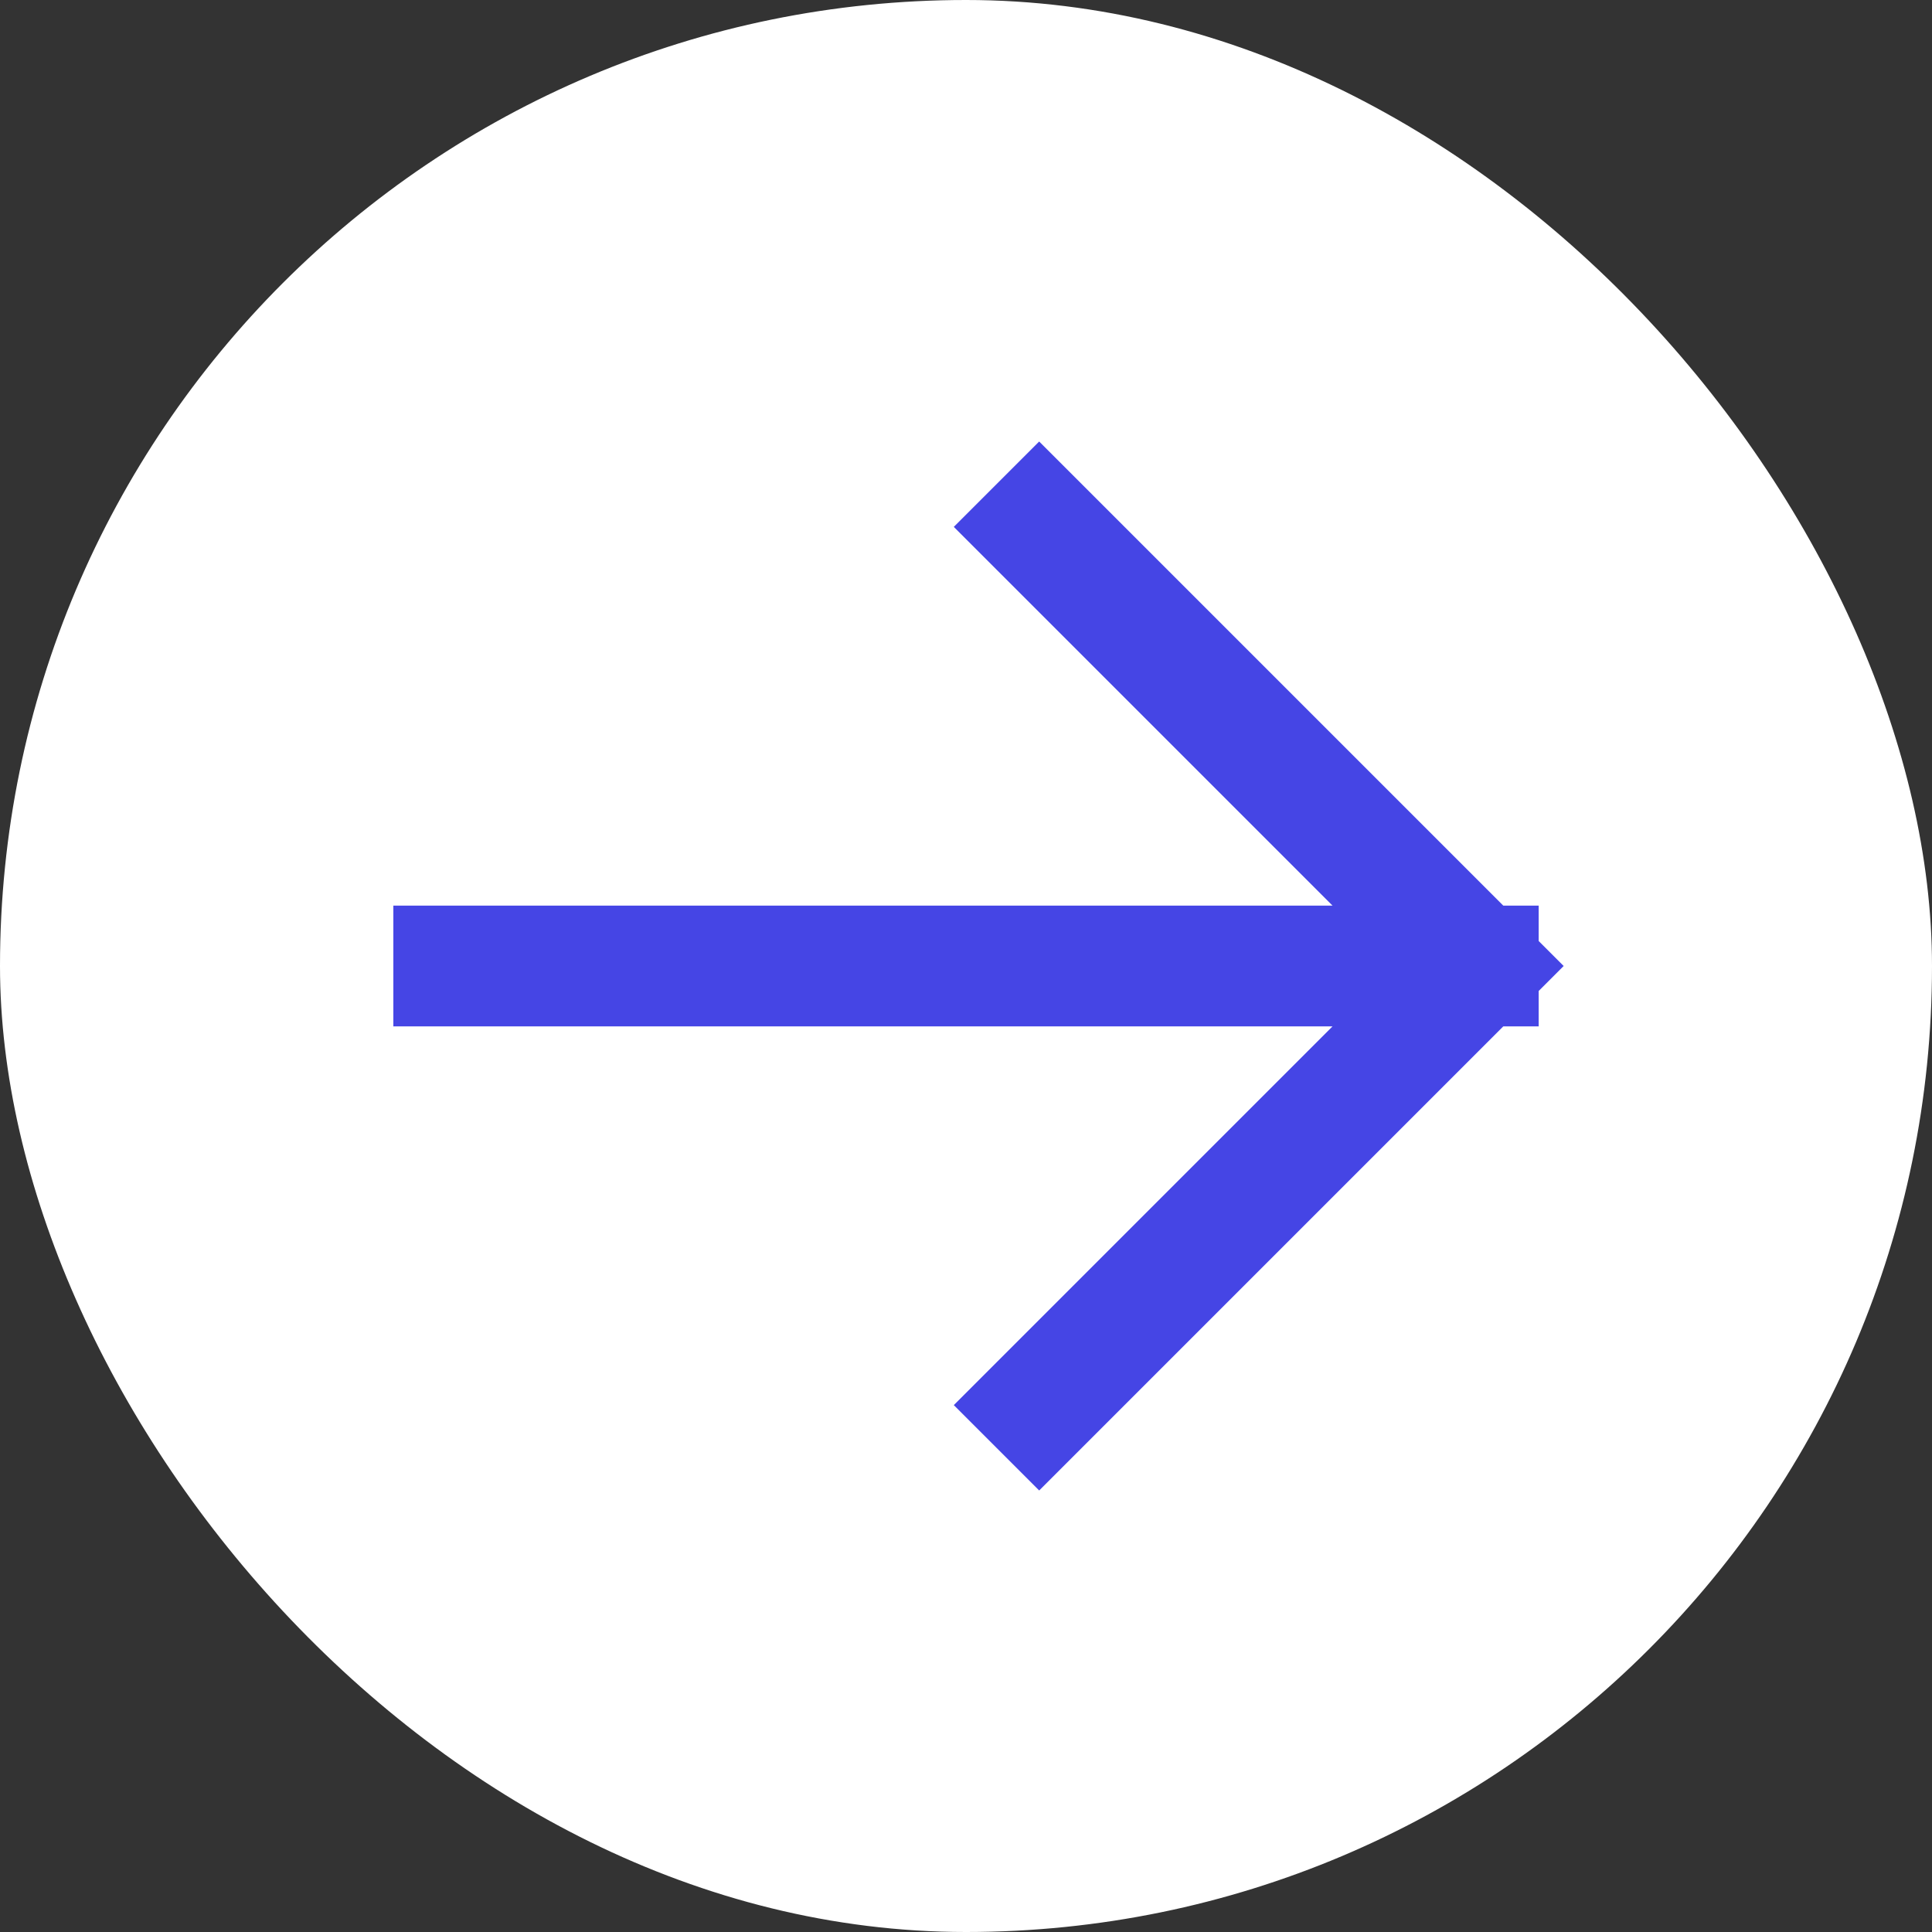<?xml version="1.0" encoding="UTF-8"?> <svg xmlns="http://www.w3.org/2000/svg" width="32" height="32" viewBox="0 0 32 32" fill="none"><rect x="0" y="0" width="32" height="32" fill="#333333" stroke="none"/><g clip-path="url(#clip0_27_2086)"><rect width="32" height="32" rx="16" fill="white"></rect><g clip-path="url(#clip1_27_2086)"><path d="M7.515 16H24.485M24.485 16L17.212 8.727M24.485 16L17.212 23.273" stroke="#4545E5" stroke-width="2" stroke-linecap="square" stroke-linejoin="bevel"></path></g></g><defs><clipPath id="clip0_27_2086"><rect width="32" height="32" rx="16" fill="white"></rect></clipPath><clipPath id="clip1_27_2086"><rect width="24" height="24" fill="white" transform="translate(16 -0.97) rotate(45)"></rect></clipPath></defs></svg> 